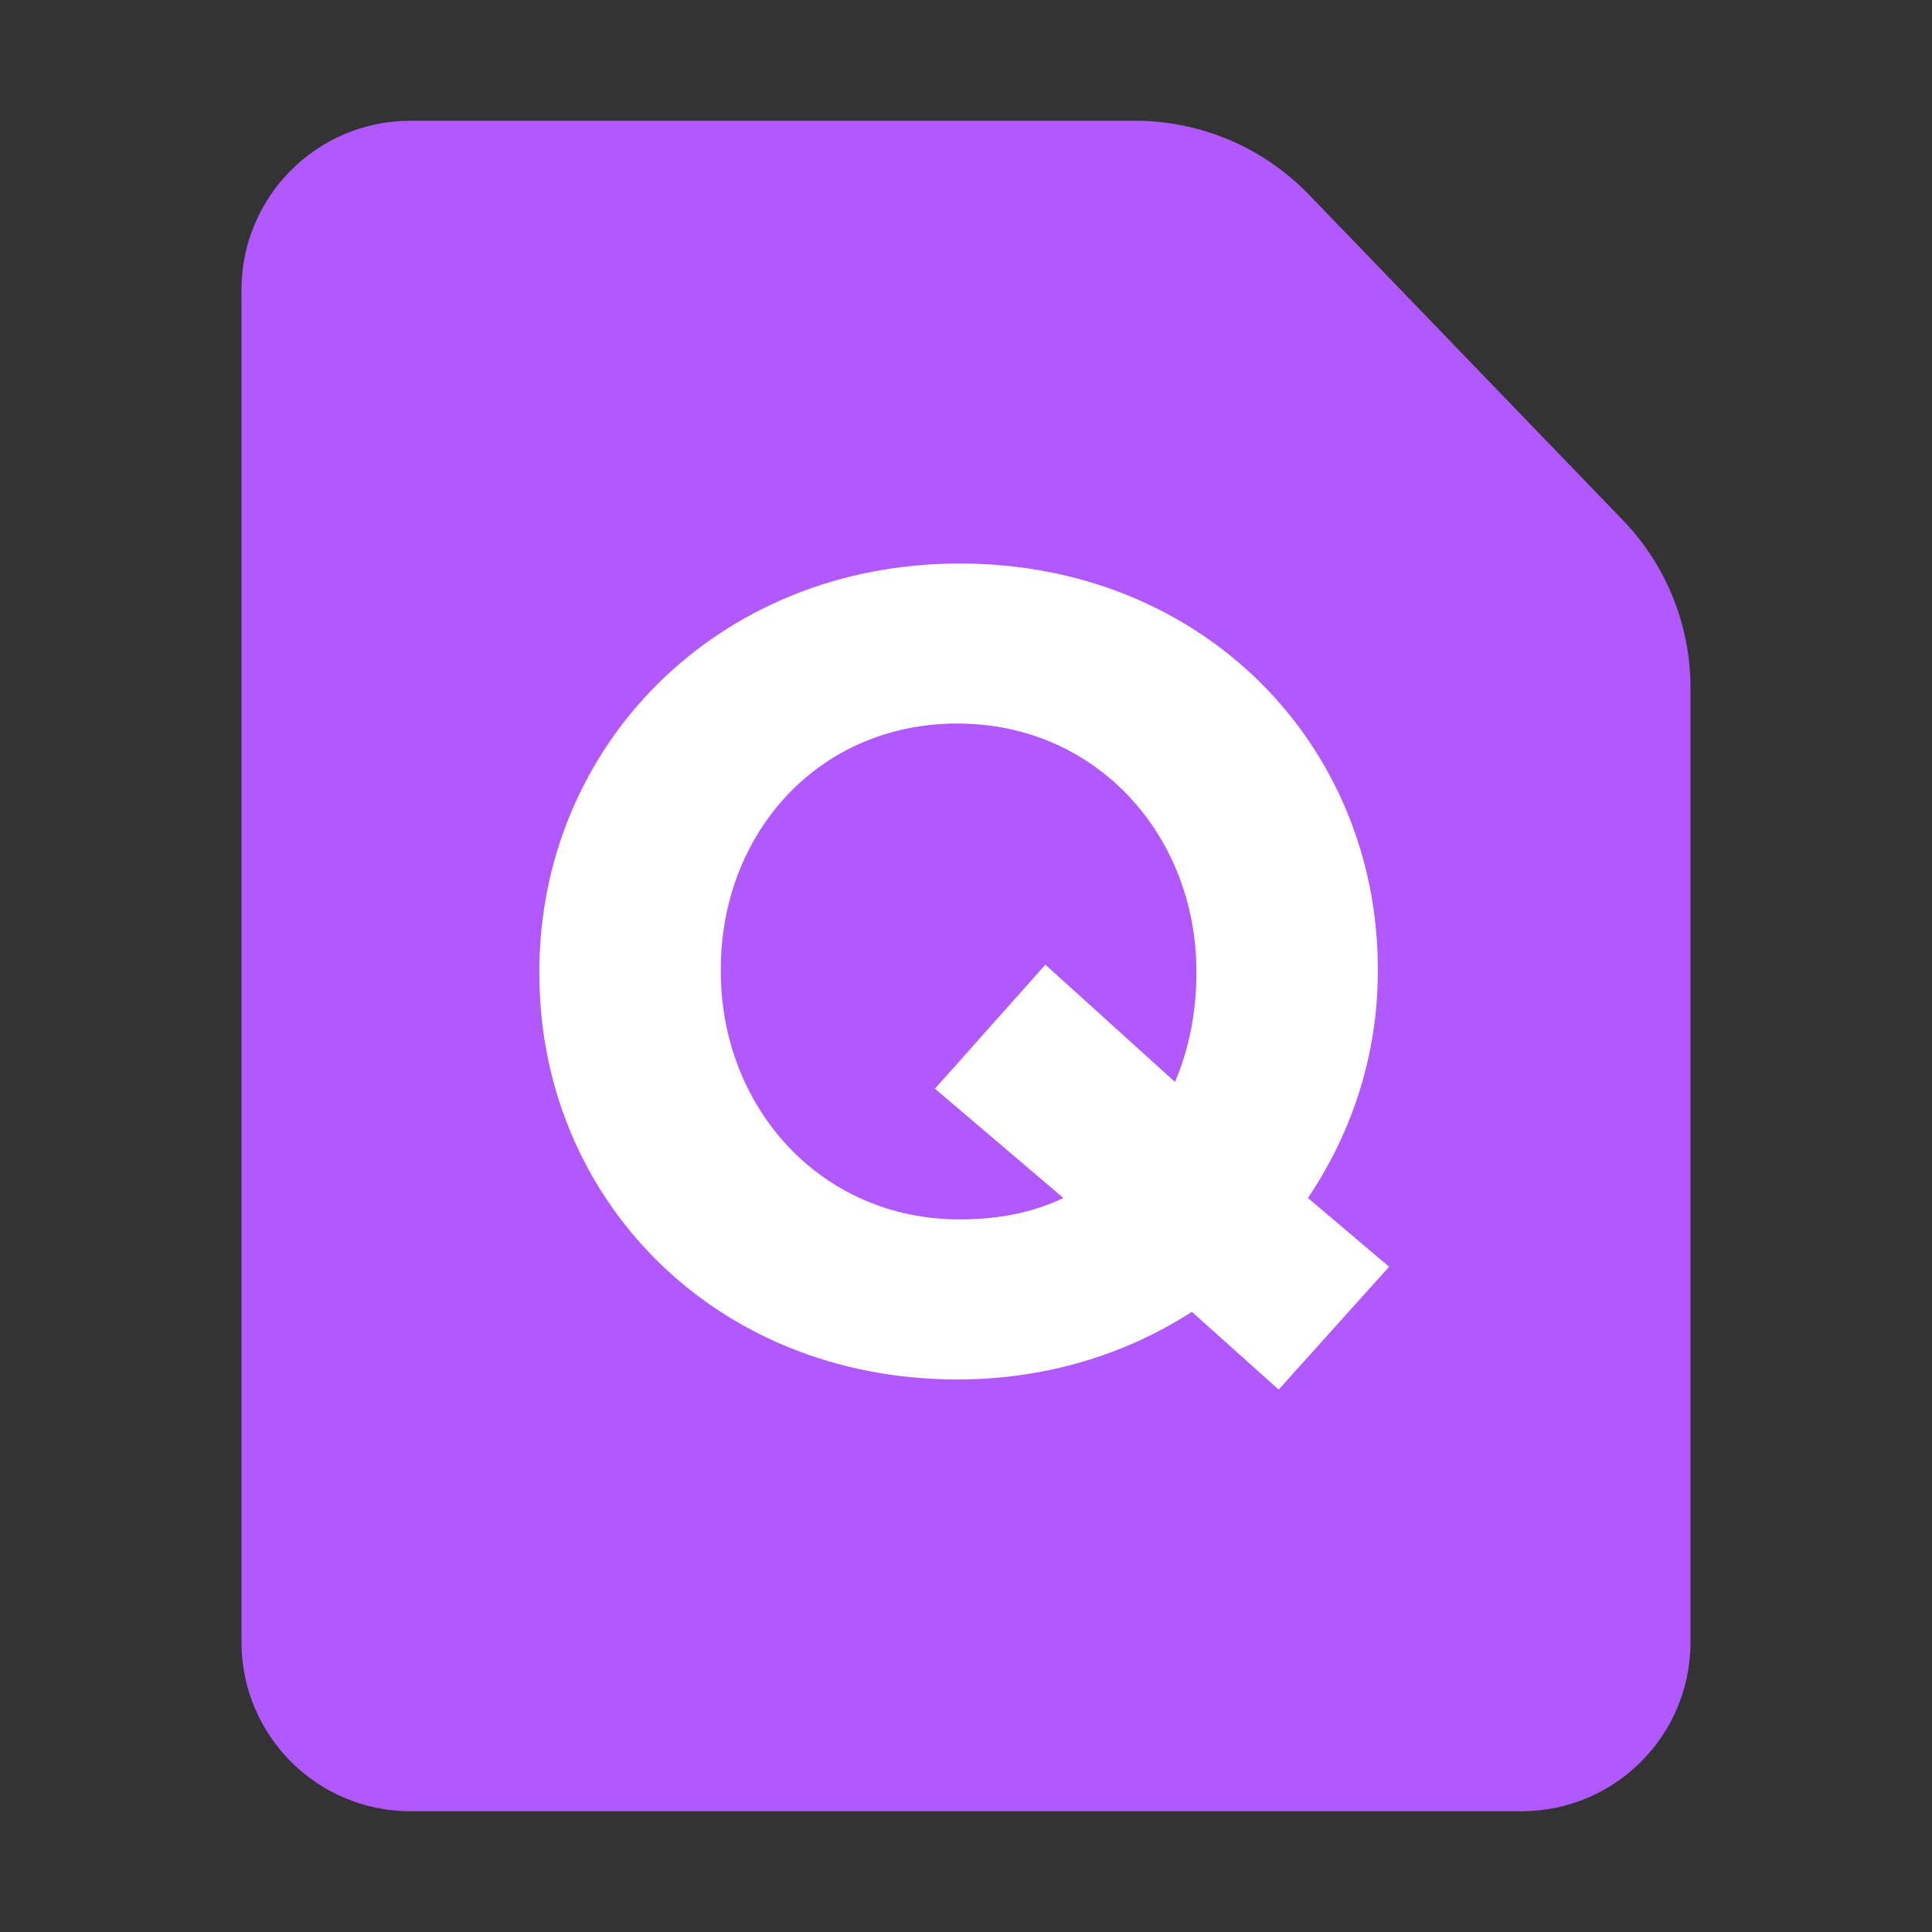 <svg xmlns="http://www.w3.org/2000/svg" fill="none" viewBox="0 0 24 24" class="design-iconfont" width="128" height="128">
  <rect x="0" y="0" width="24" height="24" fill="#333333" stroke="none"/>
  <defs>
    <clipPath id="w5mf1n144__xow5map9ma">
      <rect width="24" height="24" rx="0"></rect>
    </clipPath>
  </defs>
  <g clip-path="url(#w5mf1n144__xow5map9ma)">
    <path d="M3,20.4C3,21.56,3.94,22.5,5.1,22.5L18.9,22.5C20.06,22.5,21,21.56,21,20.4L21,8.544C21,7.767,20.699,7.021,20.16,6.462L16.26,2.418C15.694,1.831,14.915,1.5,14.1,1.5L5.1,1.5C3.94,1.5,3,2.44,3,3.6L3,20.4Z" fill="#B158FF"></path>
    <path d="M17.256,15.736L16.248,14.882C16.794,14.07,17.116,13.104,17.116,12.068L17.116,12.04C17.116,9.254,14.946,7,11.922,7C8.898,7,6.7,9.282,6.7,12.068L6.7,12.096C6.7,14.882,8.87,17.136,11.894,17.136C12.986,17.136,13.98,16.828,14.806,16.296L15.884,17.262L17.256,15.736ZM11.922,15.148C10.186,15.148,8.954,13.748,8.954,12.068L8.954,12.04C8.954,10.36,10.158,8.988,11.894,8.988C13.63,8.988,14.862,10.388,14.862,12.068L14.862,12.096C14.862,12.586,14.764,13.048,14.596,13.44L12.986,11.984L11.614,13.524L13.21,14.882C12.832,15.064,12.398,15.148,11.922,15.148Z" fill="#FFF"></path>
  </g>
</svg>